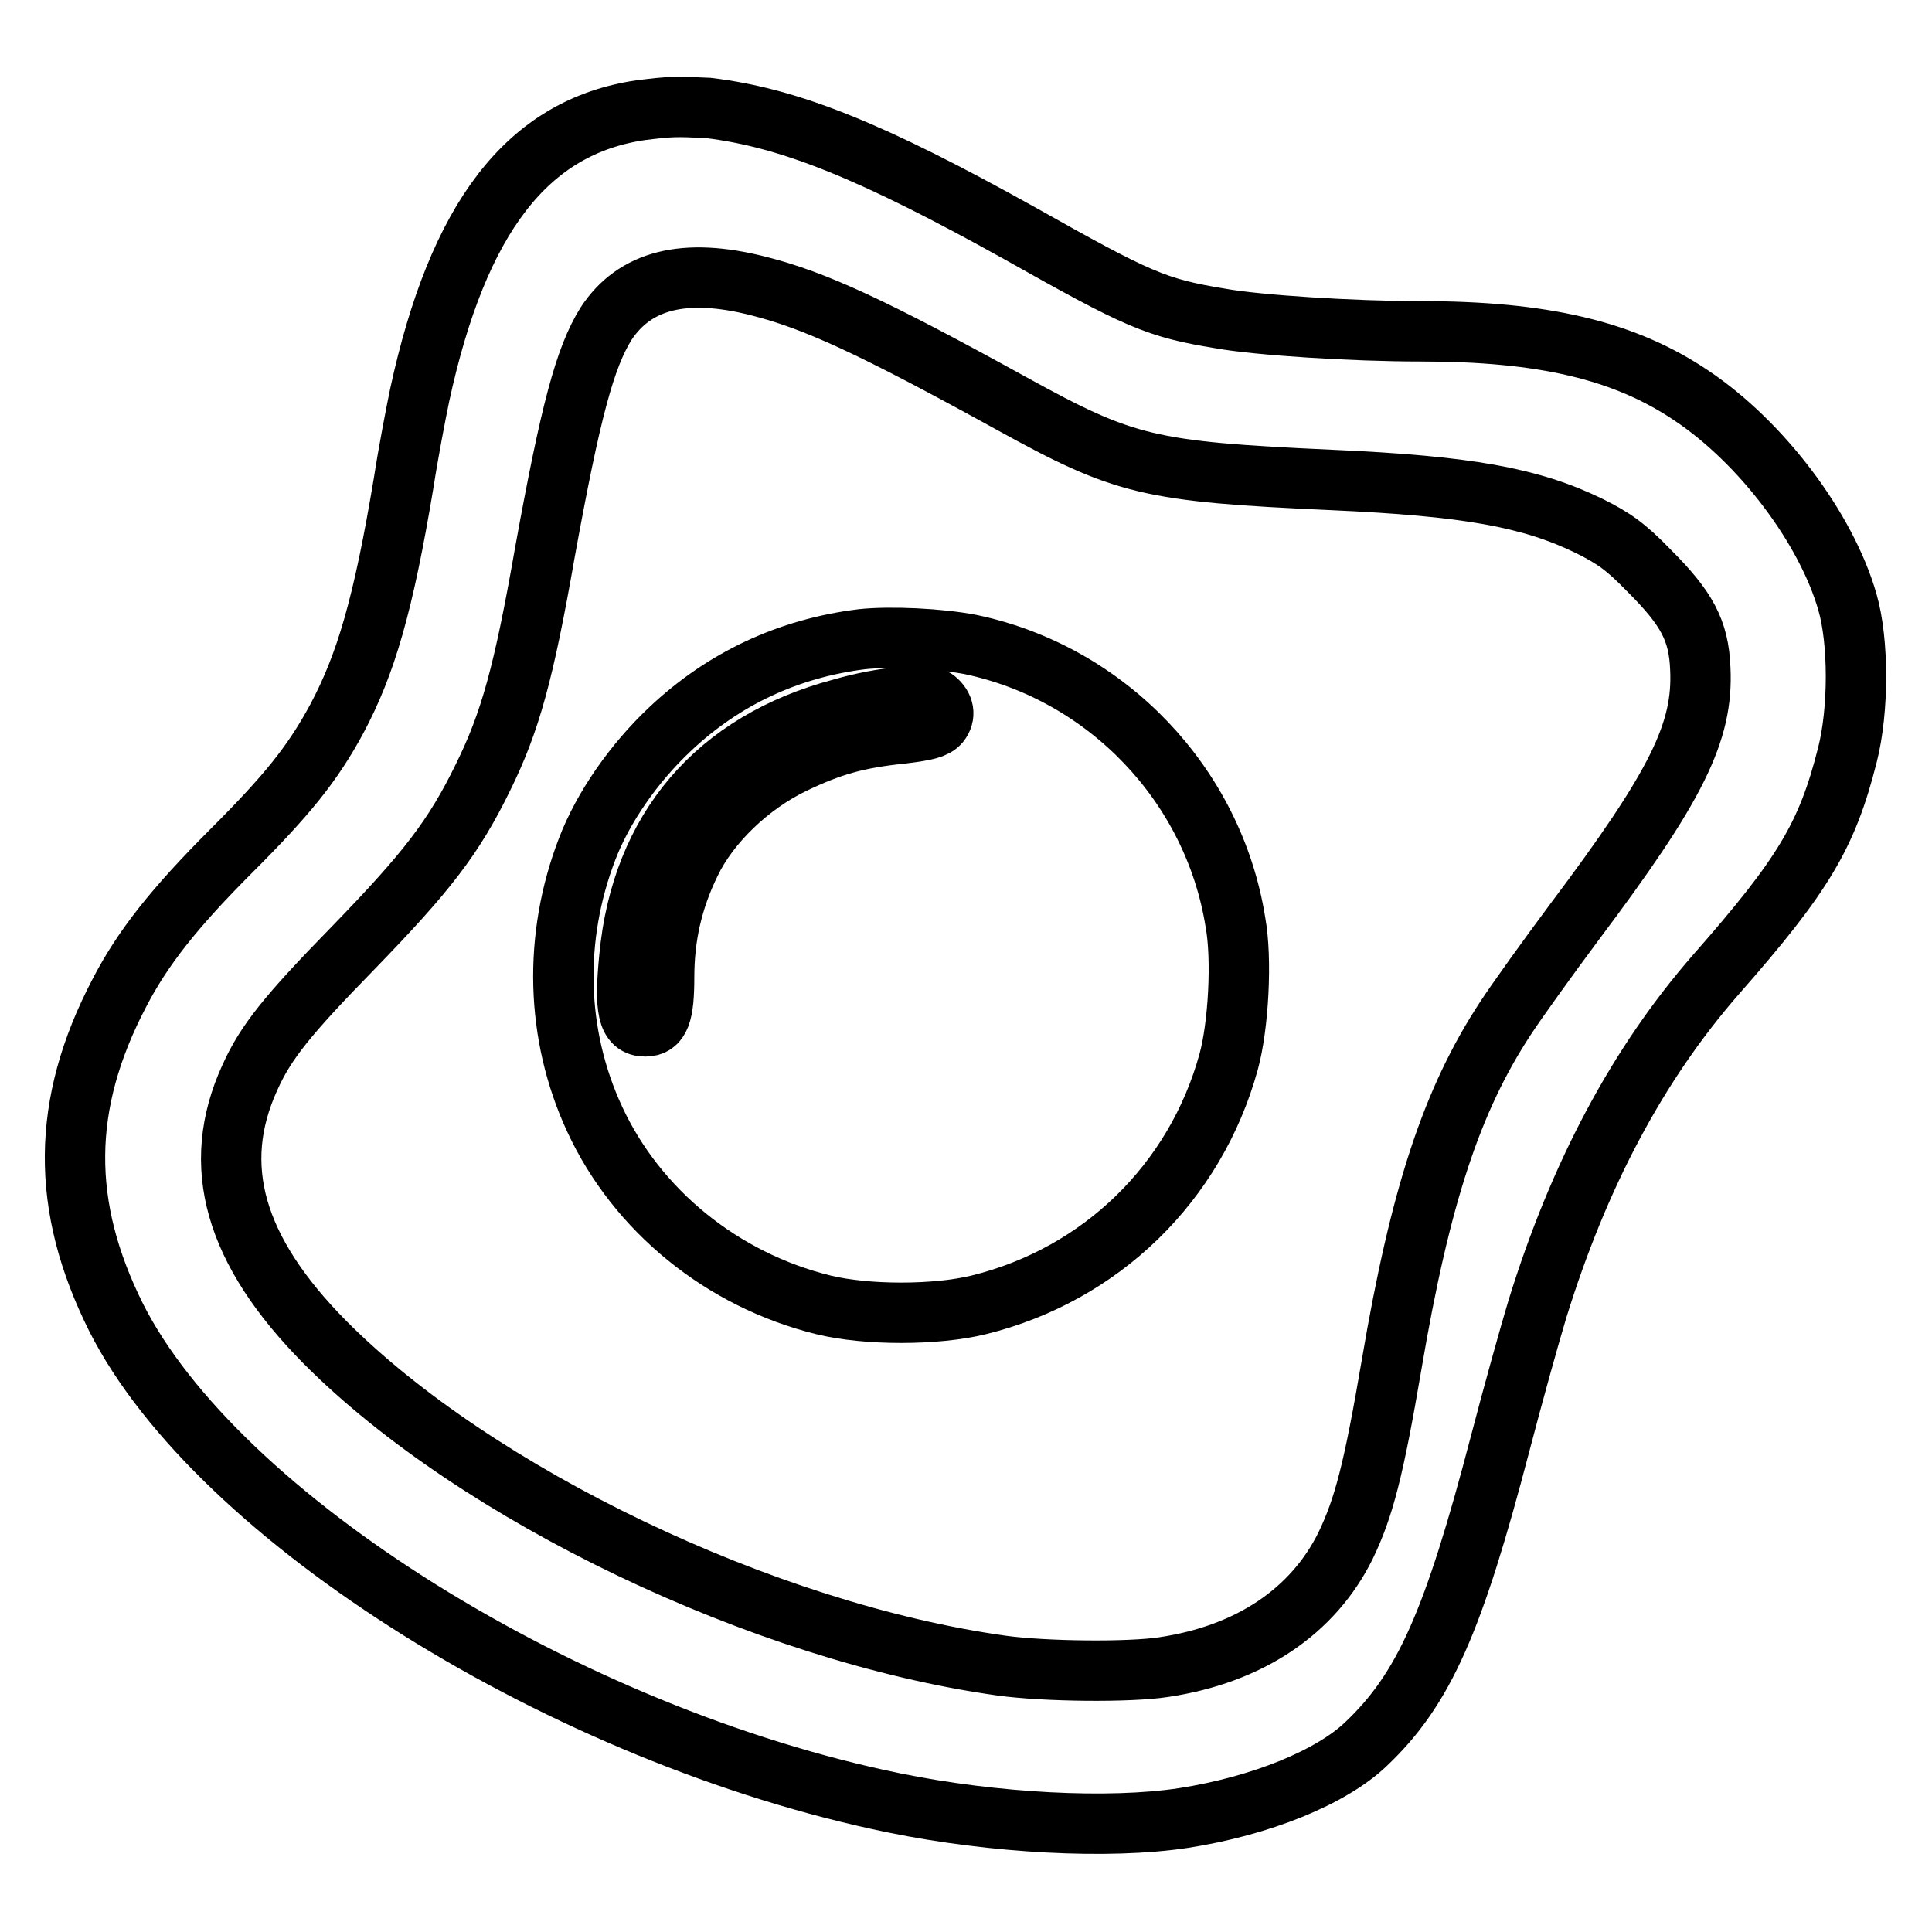 <?xml version="1.0" encoding="utf-8"?>
<!-- Svg Vector Icons : http://www.onlinewebfonts.com/icon -->
<!DOCTYPE svg PUBLIC "-//W3C//DTD SVG 1.1//EN" "http://www.w3.org/Graphics/SVG/1.1/DTD/svg11.dtd">
<svg version="1.1" xmlns="http://www.w3.org/2000/svg" xmlns:xlink="http://www.w3.org/1999/xlink" x="0px" y="0px" viewBox="0 0 256 256" enable-background="new 0 0 256 256" xml:space="preserve">
<g><g><g><path stroke-width="8" fill-opacity="0" stroke="#000000"  d="M84.9,14.6c-15,2.2-24.2,14.2-29.3,37.8c-0.5,2.4-1.5,7.6-2.1,11.5c-2.7,16.2-5,24.1-8.9,31.4c-3.2,5.9-6.5,10-13.9,17.4c-7.6,7.6-11.8,12.9-14.9,18.9c-7.7,14.7-7.8,28.2-0.4,43c13.4,26.5,59.6,55.4,103.1,64.3c13.2,2.7,28.4,3.5,38.3,2c10.3-1.6,19.6-5.4,24.2-9.8c7.7-7.3,11.6-16.2,17.8-39.9c1.7-6.5,3.9-14.4,4.9-17.7c5.5-17.8,13.3-32.5,23.7-44.4c11.6-13.2,14.7-18.4,17.4-29.1c1.5-5.9,1.5-15,0-20.2c-2.8-9.8-11.4-21.2-20.7-27.4c-8.9-6-19.7-8.5-35.9-8.5c-8.9,0-21.5-0.8-26.5-1.7c-8.5-1.4-10.8-2.4-26.6-11.3c-19.4-10.8-30.4-15.3-41.3-16.6C89.5,14.1,88.9,14.1,84.9,14.6z M100.5,37.9c7.5,1.9,15.1,5.4,33.6,15.6c14.9,8.2,18.1,9,42.4,10.1c17.9,0.8,26.3,2.3,34.1,6.1c3.2,1.6,4.8,2.7,7.9,5.9c5,5,6.6,7.9,6.8,13c0.4,8.4-3.1,15.5-16.7,33.6c-3.5,4.7-7.6,10.4-9.1,12.7c-7.1,10.8-11.3,23.5-15.1,45.9c-2.4,14.1-3.7,19-6.1,24c-4.3,8.7-12.7,14.4-24.1,16.1c-4.5,0.7-15.7,0.6-21.5-0.2c-31.5-4.4-69.6-22.7-89.6-42.8c-12.1-12.2-15.3-23.5-10-35.1c2.1-4.7,5-8.3,13.7-17.2c9.7-10,13.3-14.6,17.2-22.6c3.6-7.3,5.4-13.8,8.2-29.8c3.4-18.7,5.3-25.8,8.1-30.3C84.1,37.1,90.7,35.4,100.5,37.9z"/><path stroke-width="8" fill-opacity="0" stroke="#000000"  d="M114.2,84.7c-9.7,1.2-18.3,5.2-25.4,11.9c-4.8,4.5-8.9,10.4-11,15.9c-4.5,11.7-4.2,24.6,1,35.8c5.6,12.1,16.9,21.3,30.3,24.6c5.7,1.4,14.9,1.4,20.6,0c16.2-4,28.7-16.2,33.1-32.2c1.3-4.7,1.8-13.6,0.9-18.5c-2.9-18.2-17-33-35.1-36.8C124.5,84.6,117.9,84.3,114.2,84.7z M124,92.7c1.1,0.9,1.3,2.1,0.5,3.1c-0.6,0.7-1.7,1-5,1.4c-5.9,0.6-9.4,1.6-14.4,4c-5.8,2.8-11.1,7.9-13.6,13.1c-2.4,4.9-3.5,9.8-3.5,15.2c0,4.9-0.6,6.5-2.5,6.5c-2.3,0-2.8-2.2-2.1-9.2c1.6-16.9,11.5-28.5,28.1-32.9C117,92.3,122.9,91.8,124,92.7z"/></g></g></g>
</svg>